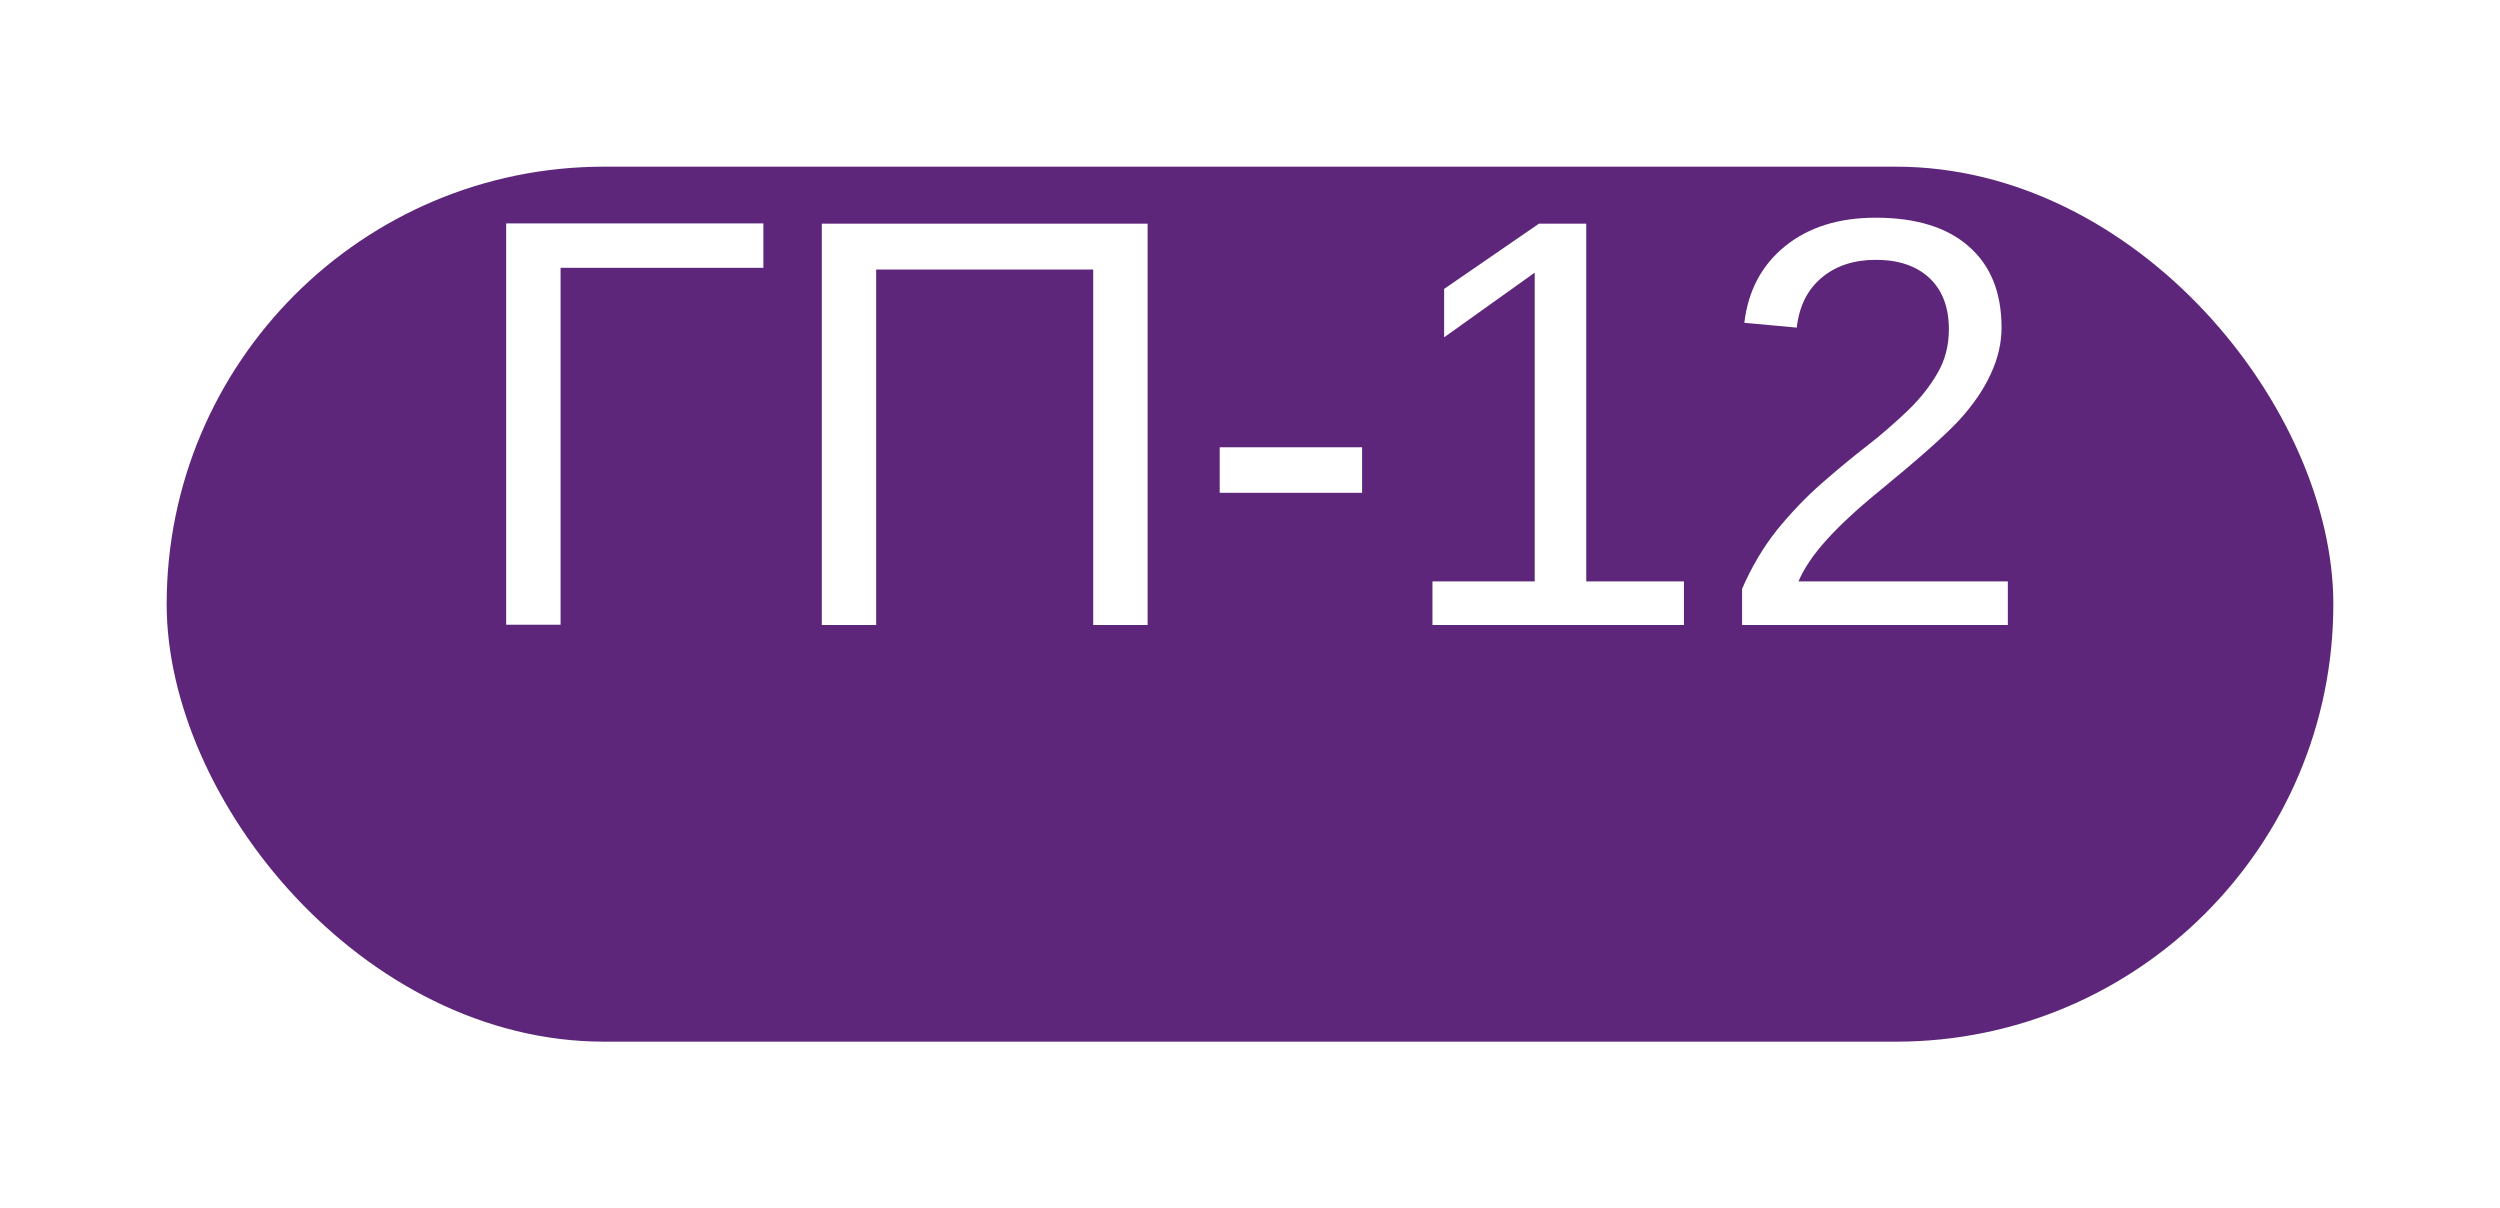 <?xml version="1.0" encoding="UTF-8"?> <svg xmlns="http://www.w3.org/2000/svg" width="60" height="29" viewBox="0 0 60 29" fill="none"> <g filter="url(#filter0_d_909_253)"> <rect x="4" width="52" height="21" rx="10.5" fill="#5D267A"></rect> </g> <path d="M13.454 6.428V14.993H12.148L12.148 5.361H18.321V6.428L13.454 6.428ZM21.028 6.469V15H19.723V5.368L27.543 5.368V15H26.237V6.469H21.028ZM32.69 10.734V11.828H29.273V10.734H32.69ZM40.415 13.954V15H34.379V13.954H36.833V6.544L34.659 8.096V6.934L36.935 5.368H38.07V13.954H40.415ZM48.188 13.954V15L41.81 15V14.132C42.042 13.599 42.322 13.127 42.65 12.717C42.983 12.307 43.336 11.938 43.71 11.609C44.084 11.281 44.453 10.976 44.817 10.693C45 10.552 45.171 10.411 45.33 10.27C45.494 10.128 45.649 9.987 45.795 9.846C46.087 9.563 46.321 9.267 46.499 8.957C46.681 8.647 46.773 8.296 46.773 7.904C46.773 7.376 46.617 6.965 46.308 6.674C45.998 6.382 45.567 6.236 45.016 6.236C44.492 6.236 44.059 6.38 43.717 6.667C43.38 6.95 43.181 7.348 43.122 7.863L41.864 7.747C41.955 6.977 42.281 6.364 42.842 5.908C43.407 5.452 44.132 5.225 45.016 5.225C45.986 5.225 46.731 5.455 47.251 5.915C47.775 6.371 48.037 7.02 48.037 7.863C48.037 8.237 47.95 8.608 47.777 8.978C47.609 9.347 47.356 9.716 47.019 10.085C46.85 10.267 46.604 10.502 46.28 10.789C45.957 11.076 45.558 11.413 45.084 11.801C44.56 12.229 44.143 12.617 43.833 12.963C43.523 13.305 43.3 13.635 43.163 13.954H48.188Z" fill="white"></path> <defs> <filter id="filter0_d_909_253" x="0" y="0" width="60" height="29" filterUnits="userSpaceOnUse" color-interpolation-filters="sRGB"> <feFlood flood-opacity="0" result="BackgroundImageFix"></feFlood> <feColorMatrix in="SourceAlpha" type="matrix" values="0 0 0 0 0 0 0 0 0 0 0 0 0 0 0 0 0 0 127 0" result="hardAlpha"></feColorMatrix> <feOffset dy="4"></feOffset> <feGaussianBlur stdDeviation="2"></feGaussianBlur> <feComposite in2="hardAlpha" operator="out"></feComposite> <feColorMatrix type="matrix" values="0 0 0 0 0 0 0 0 0 0 0 0 0 0 0 0 0 0 0.1 0"></feColorMatrix> <feBlend mode="normal" in2="BackgroundImageFix" result="effect1_dropShadow_909_253"></feBlend> <feBlend mode="normal" in="SourceGraphic" in2="effect1_dropShadow_909_253" result="shape"></feBlend> </filter> </defs> </svg> 